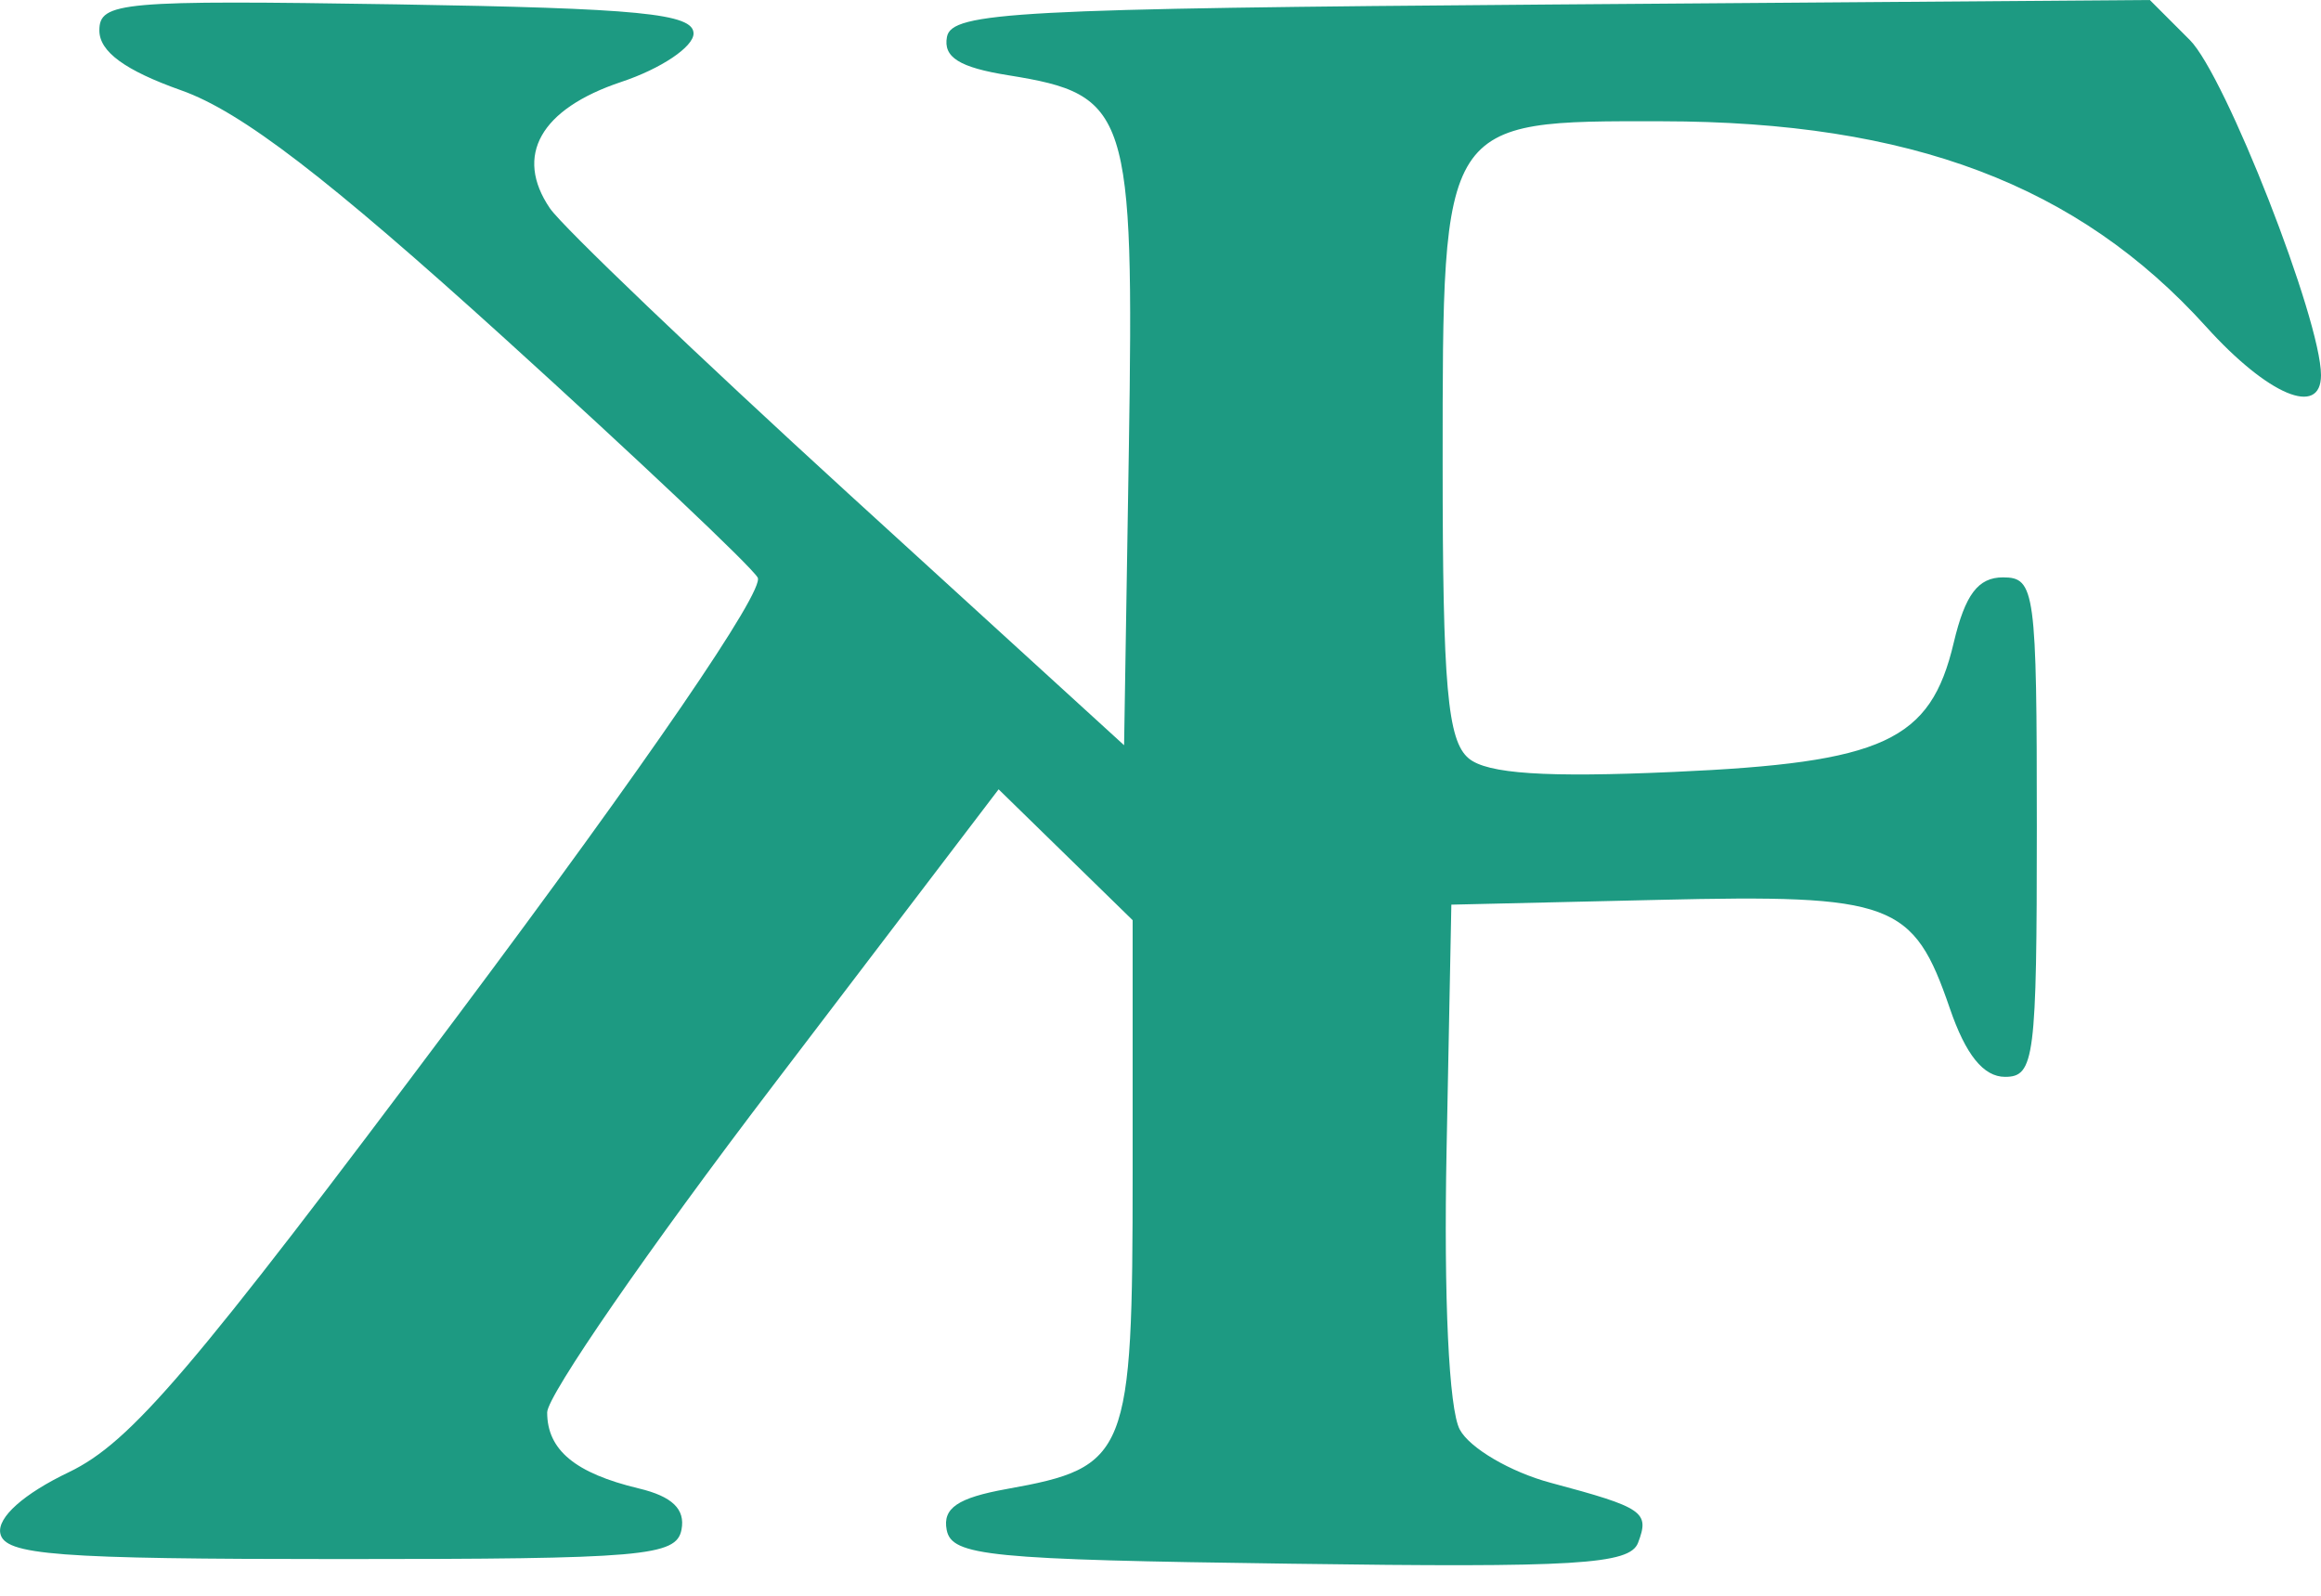 <svg width="16" height="11" viewBox="0 0 16 11" fill="none" xmlns="http://www.w3.org/2000/svg">
<path fill-rule="evenodd" clip-rule="evenodd" d="M0.685 0.21C0.685 0.356 0.861 0.485 1.25 0.623C1.663 0.769 2.26 1.228 3.476 2.33C4.389 3.158 5.176 3.901 5.223 3.981C5.275 4.068 4.464 5.253 3.145 7.015C1.319 9.454 0.903 9.942 0.475 10.148C0.163 10.297 -0.019 10.46 0.002 10.569C0.03 10.72 0.386 10.747 2.347 10.747C4.436 10.747 4.663 10.728 4.698 10.544C4.725 10.403 4.634 10.315 4.403 10.26C3.965 10.155 3.772 9.995 3.772 9.736C3.772 9.621 4.472 8.607 5.328 7.484L6.884 5.441L7.346 5.892L7.808 6.343V8.082C7.808 10.035 7.777 10.114 6.94 10.264C6.602 10.325 6.497 10.396 6.526 10.546C6.561 10.726 6.815 10.751 8.894 10.779C10.868 10.807 11.234 10.784 11.292 10.635C11.373 10.422 11.332 10.393 10.689 10.221C10.413 10.147 10.131 9.982 10.063 9.854C9.988 9.715 9.952 8.946 9.972 7.929L10.005 6.236L11.432 6.203C13.05 6.165 13.189 6.217 13.441 6.95C13.551 7.272 13.674 7.423 13.822 7.423C14.025 7.423 14.041 7.295 14.041 5.702C14.041 4.07 14.029 3.98 13.808 3.98C13.636 3.98 13.547 4.098 13.468 4.431C13.308 5.109 12.986 5.257 11.54 5.321C10.654 5.361 10.253 5.334 10.125 5.228C9.978 5.106 9.945 4.73 9.945 3.194C9.945 0.818 9.935 0.833 11.459 0.836C13.171 0.838 14.324 1.274 15.208 2.252C15.635 2.725 16 2.878 16 2.586C16 2.204 15.341 0.521 15.096 0.276L14.82 0L10.693 0.031C7.003 0.059 6.561 0.083 6.528 0.254C6.501 0.395 6.614 0.465 6.952 0.519C7.782 0.652 7.818 0.766 7.782 3.087L7.749 5.137L5.849 3.403C4.805 2.449 3.879 1.564 3.791 1.436C3.544 1.073 3.725 0.751 4.282 0.565C4.556 0.474 4.781 0.323 4.781 0.231C4.781 0.093 4.405 0.057 2.733 0.03C0.833 -0 0.685 0.013 0.685 0.21Z" fill="#1D9A82"/>
</svg>
